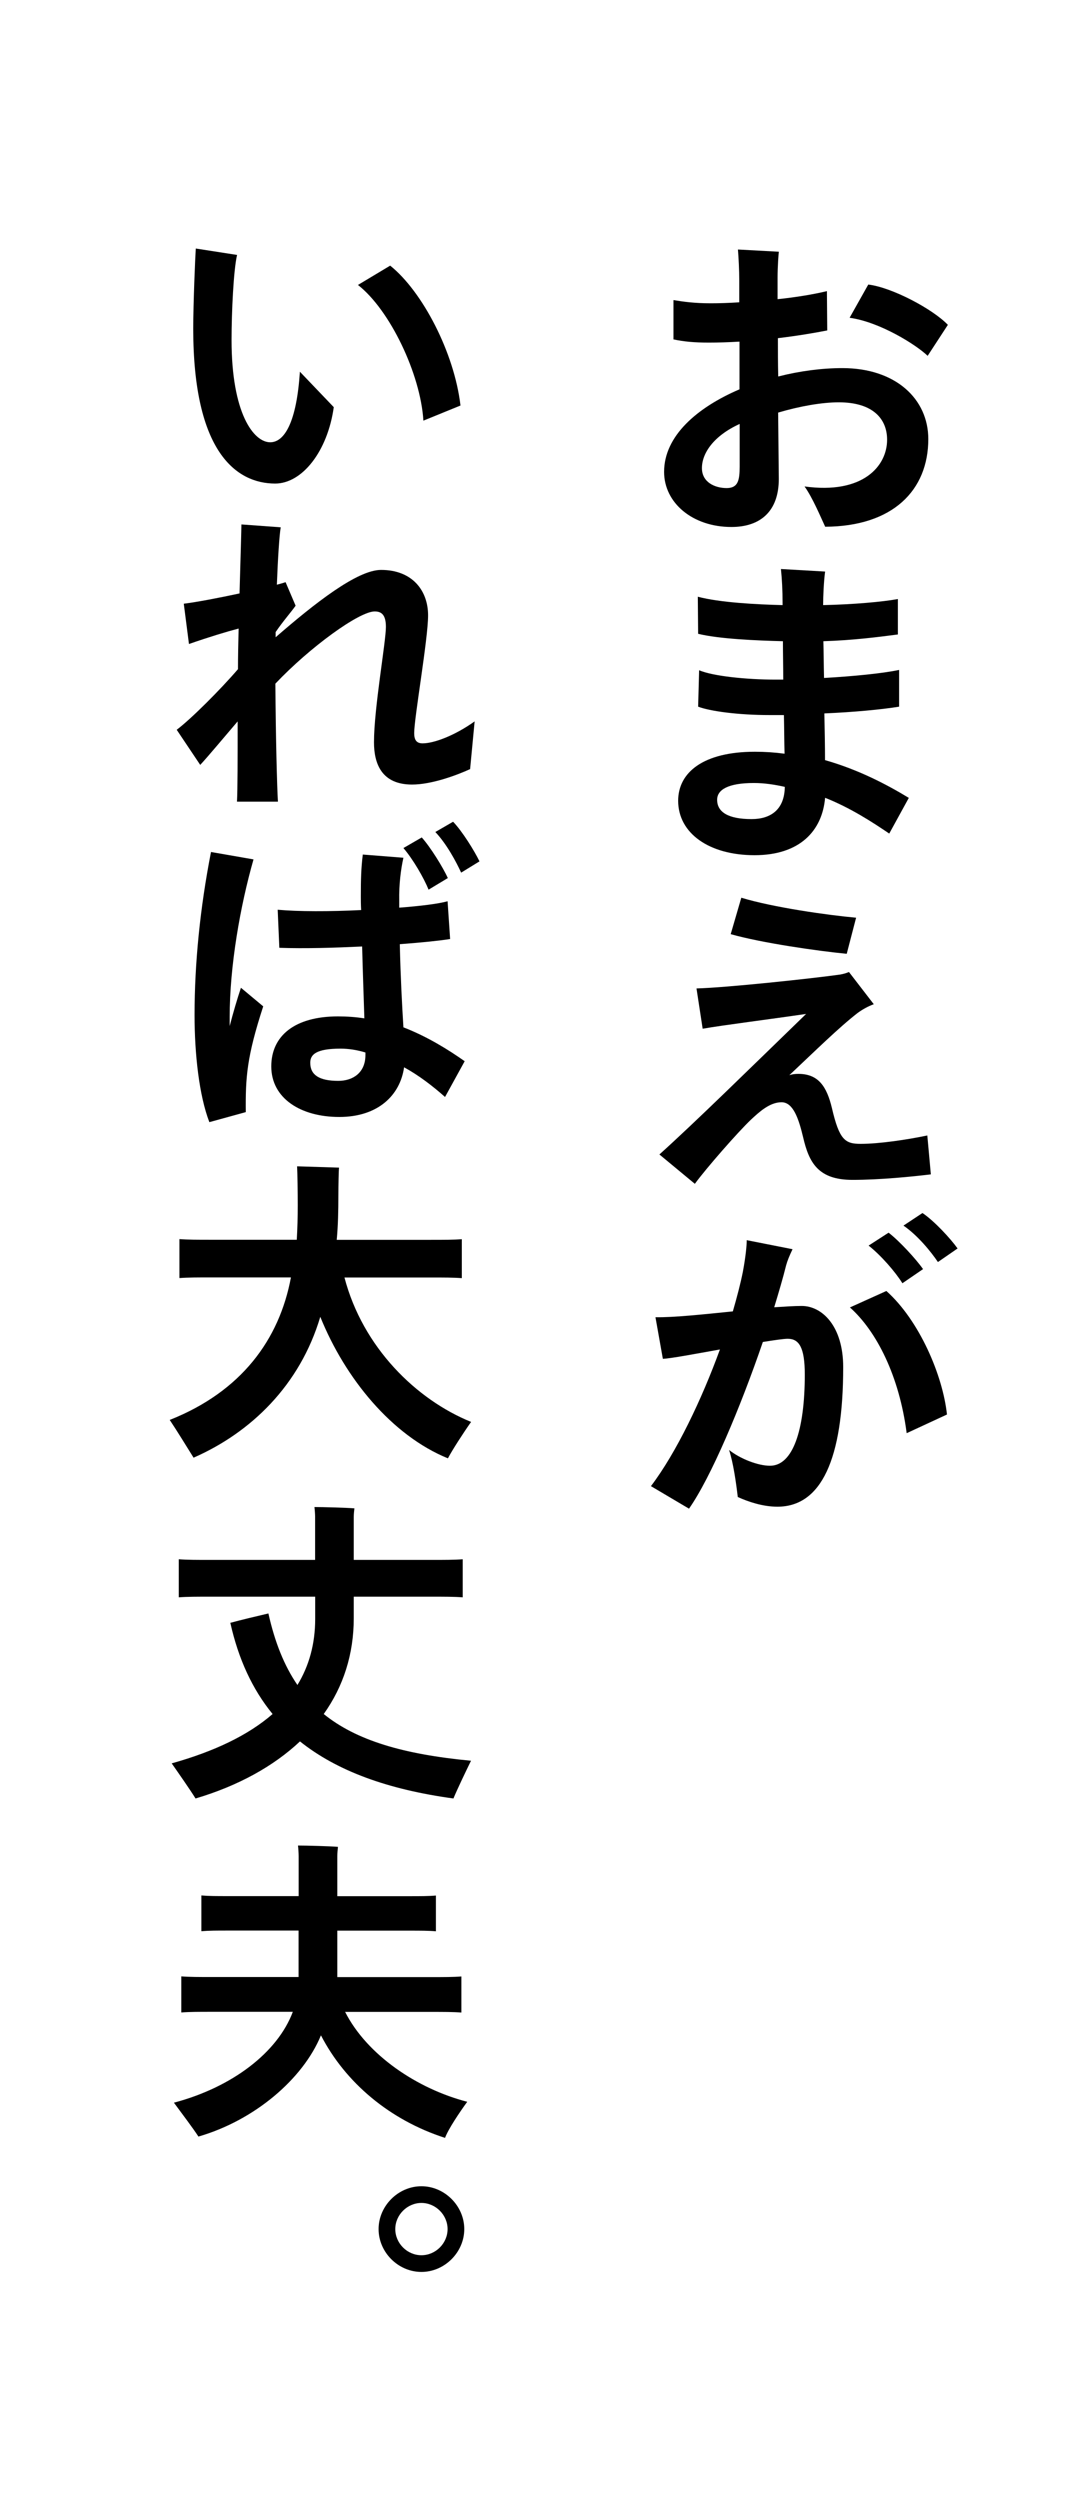 <svg enable-background="new 0 0 130 304" height="304" viewBox="0 0 130 304" width="130" xmlns="http://www.w3.org/2000/svg"><path d="m112.89 53.39c0 6.23-4.31 10.62-12.54 10.66-.55-1.18-1.53-3.53-2.51-4.9 7.1.98 10.04-2.47 10.04-5.68 0-2.51-1.69-4.55-5.88-4.55-2.04 0-4.74.47-7.37 1.25l.08 8.07c0 3.96-2.27 5.84-5.76 5.84-4.74 0-8.19-2.94-8.19-6.7 0-4.39 4.04-7.84 9.17-10.04v-5.8c-1.33.08-2.59.12-3.72.12-1.76 0-3.06-.12-4.31-.39v-4.78c1.22.2 2.55.39 4.55.39 1.02 0 2.2-.04 3.45-.12v-2.66c0-1.25-.08-2.78-.16-3.76l4.98.27c-.04.16-.16 1.84-.16 3.1v2.67c2.23-.23 4.39-.59 6-.98l.04 4.78c-1.57.31-3.72.67-6 .94 0 1.49 0 3.1.04 4.66 2.63-.67 5.33-1.02 7.8-1.02 6.49 0 10.45 3.76 10.45 8.63zm-22.94 3.33v-5.17c-3.18 1.45-4.59 3.57-4.59 5.37 0 1.72 1.57 2.43 3.02 2.43 1.38-.01 1.57-.95 1.57-2.63zm22.86-13.45c-1.37-1.33-5.8-4.12-9.49-4.63l2.27-4.04c2.9.35 7.84 2.98 9.68 4.9z"/><path d="m108.14 101.36c-2.08-1.41-4.74-3.14-7.8-4.35-.35 4.04-3.1 6.98-8.58 6.98-5.53 0-9.29-2.67-9.29-6.62 0-3.45 3.06-5.96 9.33-5.96 1.22 0 2.43.08 3.61.24-.04-1.41-.04-3.02-.08-4.7h-1.73c-3.84 0-7.25-.47-8.7-1.02l.12-4.43c1.65.71 5.72 1.14 9.33 1.14h.9c0-1.61-.04-3.21-.04-4.67-3.18-.08-7.72-.27-10.31-.9l-.04-4.51c2.67.71 7.13.94 10.31 1.02v-.16c0-1.72-.08-3.02-.2-4.23l5.37.31c-.16 1.21-.24 3.02-.24 4.08 3.65-.08 7.21-.39 9.09-.74v4.31c-2.39.31-5.45.71-9.06.82.04 1.41.04 2.9.08 4.47 3.49-.2 7.13-.55 9.13-.98v4.47c-2.16.35-5.57.67-9.09.82.04 2 .08 3.96.08 5.68 4.15 1.18 7.6 3.02 10.19 4.59zm-12.7-5.68c-1.21-.27-2.47-.47-3.76-.47-3.14 0-4.47.82-4.47 2.04 0 1.49 1.33 2.35 4.19 2.35 2.36 0 4-1.18 4.04-3.92z"/><path d="m113.2 142.8c-2.23.27-6.19.67-9.53.67-4.19 0-5.29-2.12-6-5.17-.55-2.31-1.22-4.27-2.63-4.27-1.45 0-2.74 1.21-3.72 2.12-1.57 1.49-5.45 5.92-6.82 7.8l-4.31-3.57c4.31-3.88 11.17-10.62 17.84-17.09-4.55.67-10.15 1.37-12.58 1.8l-.75-4.9c3.49-.08 14.11-1.21 17.48-1.69.43-.08.71-.16 1.06-.31l3.02 3.92c-.67.24-1.37.63-1.96 1.06-2.27 1.76-5.1 4.55-8.31 7.57.35-.12.71-.16 1.1-.16 2.43 0 3.45 1.53 4.08 4.16.9 3.88 1.61 4.35 3.49 4.35 2.27 0 5.68-.51 8.11-1.02zm-10.23-26.82c-3.61-.35-10.39-1.33-14.11-2.39l1.29-4.43c3.88 1.18 10.51 2.12 13.96 2.43z"/><path d="m102.54 166.24c0 11.21-2.67 16.97-8 16.97-1.76 0-3.53-.59-4.82-1.18-.2-1.72-.55-4.19-1.06-5.72 1.33 1.06 3.49 1.92 4.98 1.92 2.78 0 4.23-4.31 4.23-11.09 0-3.33-.71-4.35-2.08-4.35-.47 0-1.57.16-3.02.39-2.74 8-6.31 16.46-8.98 20.27l-4.63-2.74c3.1-4.08 6.19-10.58 8.39-16.62-3.06.55-6 1.1-6.94 1.14l-.9-5.06c2.23.04 5.84-.35 9.41-.71.51-1.76.94-3.41 1.22-4.82.35-1.88.47-3.21.47-3.84l5.57 1.1c-.39.82-.63 1.41-.78 1.96-.39 1.57-.9 3.29-1.45 5.1 1.25-.08 2.43-.16 3.33-.16 2.47-.01 5.06 2.42 5.06 7.44zm12.62 5.76-4.9 2.27c-.9-6.94-3.65-12.39-6.9-15.29l4.43-2c4 3.57 6.86 10.24 7.37 15.02zm-9.53-20.54 2.43-1.57c1.33 1.02 3.37 3.25 4.19 4.43l-2.51 1.72c-.85-1.37-2.58-3.37-4.11-4.58zm4.24-2.43 2.31-1.53c1.41.94 3.41 3.1 4.27 4.31l-2.39 1.65c-.82-1.22-2.43-3.22-4.19-4.43z"/><path d="m23.5 39.98c0-3.1.24-8.74.31-9.76l5.02.78c-.43 1.84-.67 6.94-.67 10.35 0 8.94 2.7 12.43 4.7 12.43 1.73 0 3.21-2.43 3.61-8.58l4.12 4.31c-.75 5.37-3.84 9.29-7.13 9.29-4.74-.01-9.96-3.85-9.96-18.82zm20.03-5.33 3.92-2.35c3.92 3.14 7.8 10.58 8.55 17.01l-4.51 1.84c-.35-5.68-4.08-13.48-7.96-16.5z"/><path d="m57.72 87.72-.55 5.8c-1.61.74-4.67 1.88-7.06 1.88-3.68 0-4.63-2.51-4.63-5.14 0-4.16 1.45-12.19 1.45-14.03 0-1.49-.55-1.88-1.37-1.88-1.88 0-7.88 4.35-12.07 8.78.04 6.47.2 12.62.31 14.35h-4.98c.08-1.57.08-5.13.08-9.76-1.61 1.88-3.53 4.19-4.55 5.29l-2.86-4.27c1.76-1.33 5.29-4.86 7.45-7.37 0-1.49.04-3.18.08-4.94-1.49.39-3.57 1.02-6.04 1.88l-.63-4.9c1.61-.2 4.27-.71 6.78-1.25.12-4.23.23-7.88.23-8.39l4.78.35c-.16.86-.35 3.8-.47 6.98.47-.12.82-.23 1.06-.31l1.22 2.86c-.51.74-1.53 1.88-2.43 3.21v.63c4.74-4.12 9.92-8.19 12.82-8.19 3.8 0 5.72 2.51 5.72 5.53 0 2.86-1.69 12.43-1.69 14.31 0 .82.27 1.25 1.02 1.25 1.39 0 3.9-.94 6.33-2.67z"/><path d="m32.01 122.37c-2 6.15-2.16 8.62-2.12 12.86l-4.43 1.22c-1.25-3.25-1.8-8.31-1.8-13.01 0-6.31.67-13.05 2-19.84l5.17.9c-1.61 5.64-2.9 12.94-2.9 19.17v1.1c.43-1.65.9-3.25 1.37-4.66zm17.05 2.55c2.94 1.14 5.49 2.74 7.45 4.12l-2.39 4.35c-1.45-1.29-3.18-2.63-4.98-3.61-.47 3.37-3.14 6.04-7.88 6.04-4.7 0-8.27-2.27-8.27-6.15 0-3.72 2.86-6.08 8.11-6.08 1.1 0 2.2.08 3.21.24-.08-2.63-.2-5.84-.27-8.74-3.37.16-6.98.27-10.07.16l-.2-4.63c2.47.23 6.35.23 10.15.04-.04-.67-.04-1.22-.04-1.69 0-2.08.04-3.45.24-5.06l4.94.39c-.31 1.37-.55 3.25-.51 5.21v.86c2.59-.2 4.78-.47 5.88-.78l.31 4.59c-1.21.2-3.45.43-6.12.63.09 4 .28 7.52.44 10.11zm-4.62 3.37v-.31c-1.02-.31-2.04-.47-3.02-.47-3.02 0-3.69.74-3.69 1.72 0 1.49 1.1 2.2 3.41 2.2 1.77 0 3.3-.98 3.3-3.14zm7.68-20.11c-.59-1.45-1.88-3.68-3.06-5.06l2.23-1.29c1.06 1.18 2.59 3.65 3.17 4.94zm3.96-2.07c-.59-1.29-1.76-3.49-3.14-4.94l2.16-1.25c1.1 1.14 2.59 3.53 3.21 4.82z"/><path d="m57.29 172.9c-.94 1.33-2.31 3.45-2.82 4.43-6.82-2.78-12.5-9.72-15.52-17.21-2.47 8.31-8.43 14.07-15.41 17.13-.78-1.25-2.08-3.37-2.9-4.59 8.7-3.45 13.33-9.76 14.74-17.33h-9.76c-1.53 0-2.78 0-3.8.08v-4.74c1.02.08 2.27.08 3.8.08h10.47c.08-1.37.12-2.74.12-4.23 0-1.41-.04-4.04-.08-4.7l5.1.16c-.04.2-.08 2.27-.08 3.33 0 1.92-.04 3.72-.2 5.45h11.45c1.53 0 2.78 0 3.76-.08v4.74c-.98-.08-2.23-.08-3.76-.08h-10.51c2.23 8.51 8.74 14.86 15.4 17.56z"/><path d="m55.14 218.69c-8.04-1.1-14.19-3.37-18.66-6.94-3.21 3.02-7.53 5.41-12.7 6.94-.71-1.14-2.08-3.1-2.9-4.27 5.17-1.45 9.29-3.41 12.27-6-2.47-3.02-4.16-6.7-5.14-11.09 1.14-.31 3.25-.82 4.63-1.14.78 3.49 1.92 6.35 3.53 8.7 1.41-2.31 2.16-4.98 2.16-8.04v-2.7h-12.79c-1.53 0-2.78 0-3.8.08v-4.63c1.02.08 2.27.08 3.8.08h12.78v-5.29c0-.24-.04-.82-.08-1.14 1.02 0 3.88.08 4.86.16-.04.31-.08.74-.08 1.02v5.25h9.45c1.53 0 2.78 0 3.8-.08v4.63c-1.02-.08-2.27-.08-3.8-.08h-9.45v2.63c0 4.35-1.25 8.27-3.65 11.64 3.96 3.21 9.68 4.9 17.91 5.68-.61 1.25-1.63 3.37-2.14 4.59z"/><path d="m56.82 255.57c-.94 1.29-2.31 3.33-2.7 4.39-6.7-2.16-12.11-6.7-15.09-12.47-2.19 5.33-8.11 10.35-14.9 12.31-.63-.98-2.08-2.9-2.98-4.12 7.1-1.88 12.62-6.12 14.46-11.05h-9.88c-1.49 0-2.7 0-3.68.08v-4.39c.98.08 2.19.08 3.68.08h10.58v-5.65h-8.61c-1.29 0-2.31 0-3.21.08v-4.35c.9.08 1.92.08 3.21.08h8.62v-4.86c0-.31-.04-.94-.08-1.29 1.06 0 3.88.08 4.86.16-.04.35-.08.82-.08 1.14v4.86h8.78c1.29 0 2.35 0 3.21-.08v4.35c-.86-.08-1.92-.08-3.21-.08h-8.78v5.65h11.41c1.53 0 2.7 0 3.68-.08v4.39c-.98-.08-2.16-.08-3.68-.08h-10.46c2.66 5.25 8.78 9.36 14.85 10.93z"/><path d="m46.04 271.05c0-2.82 2.39-5.21 5.21-5.21s5.21 2.39 5.21 5.21-2.39 5.21-5.21 5.21-5.21-2.38-5.21-5.21zm8.39 0c0-1.72-1.45-3.18-3.18-3.18-1.72 0-3.18 1.45-3.18 3.18s1.45 3.18 3.18 3.18 3.18-1.45 3.18-3.18z"/></svg>